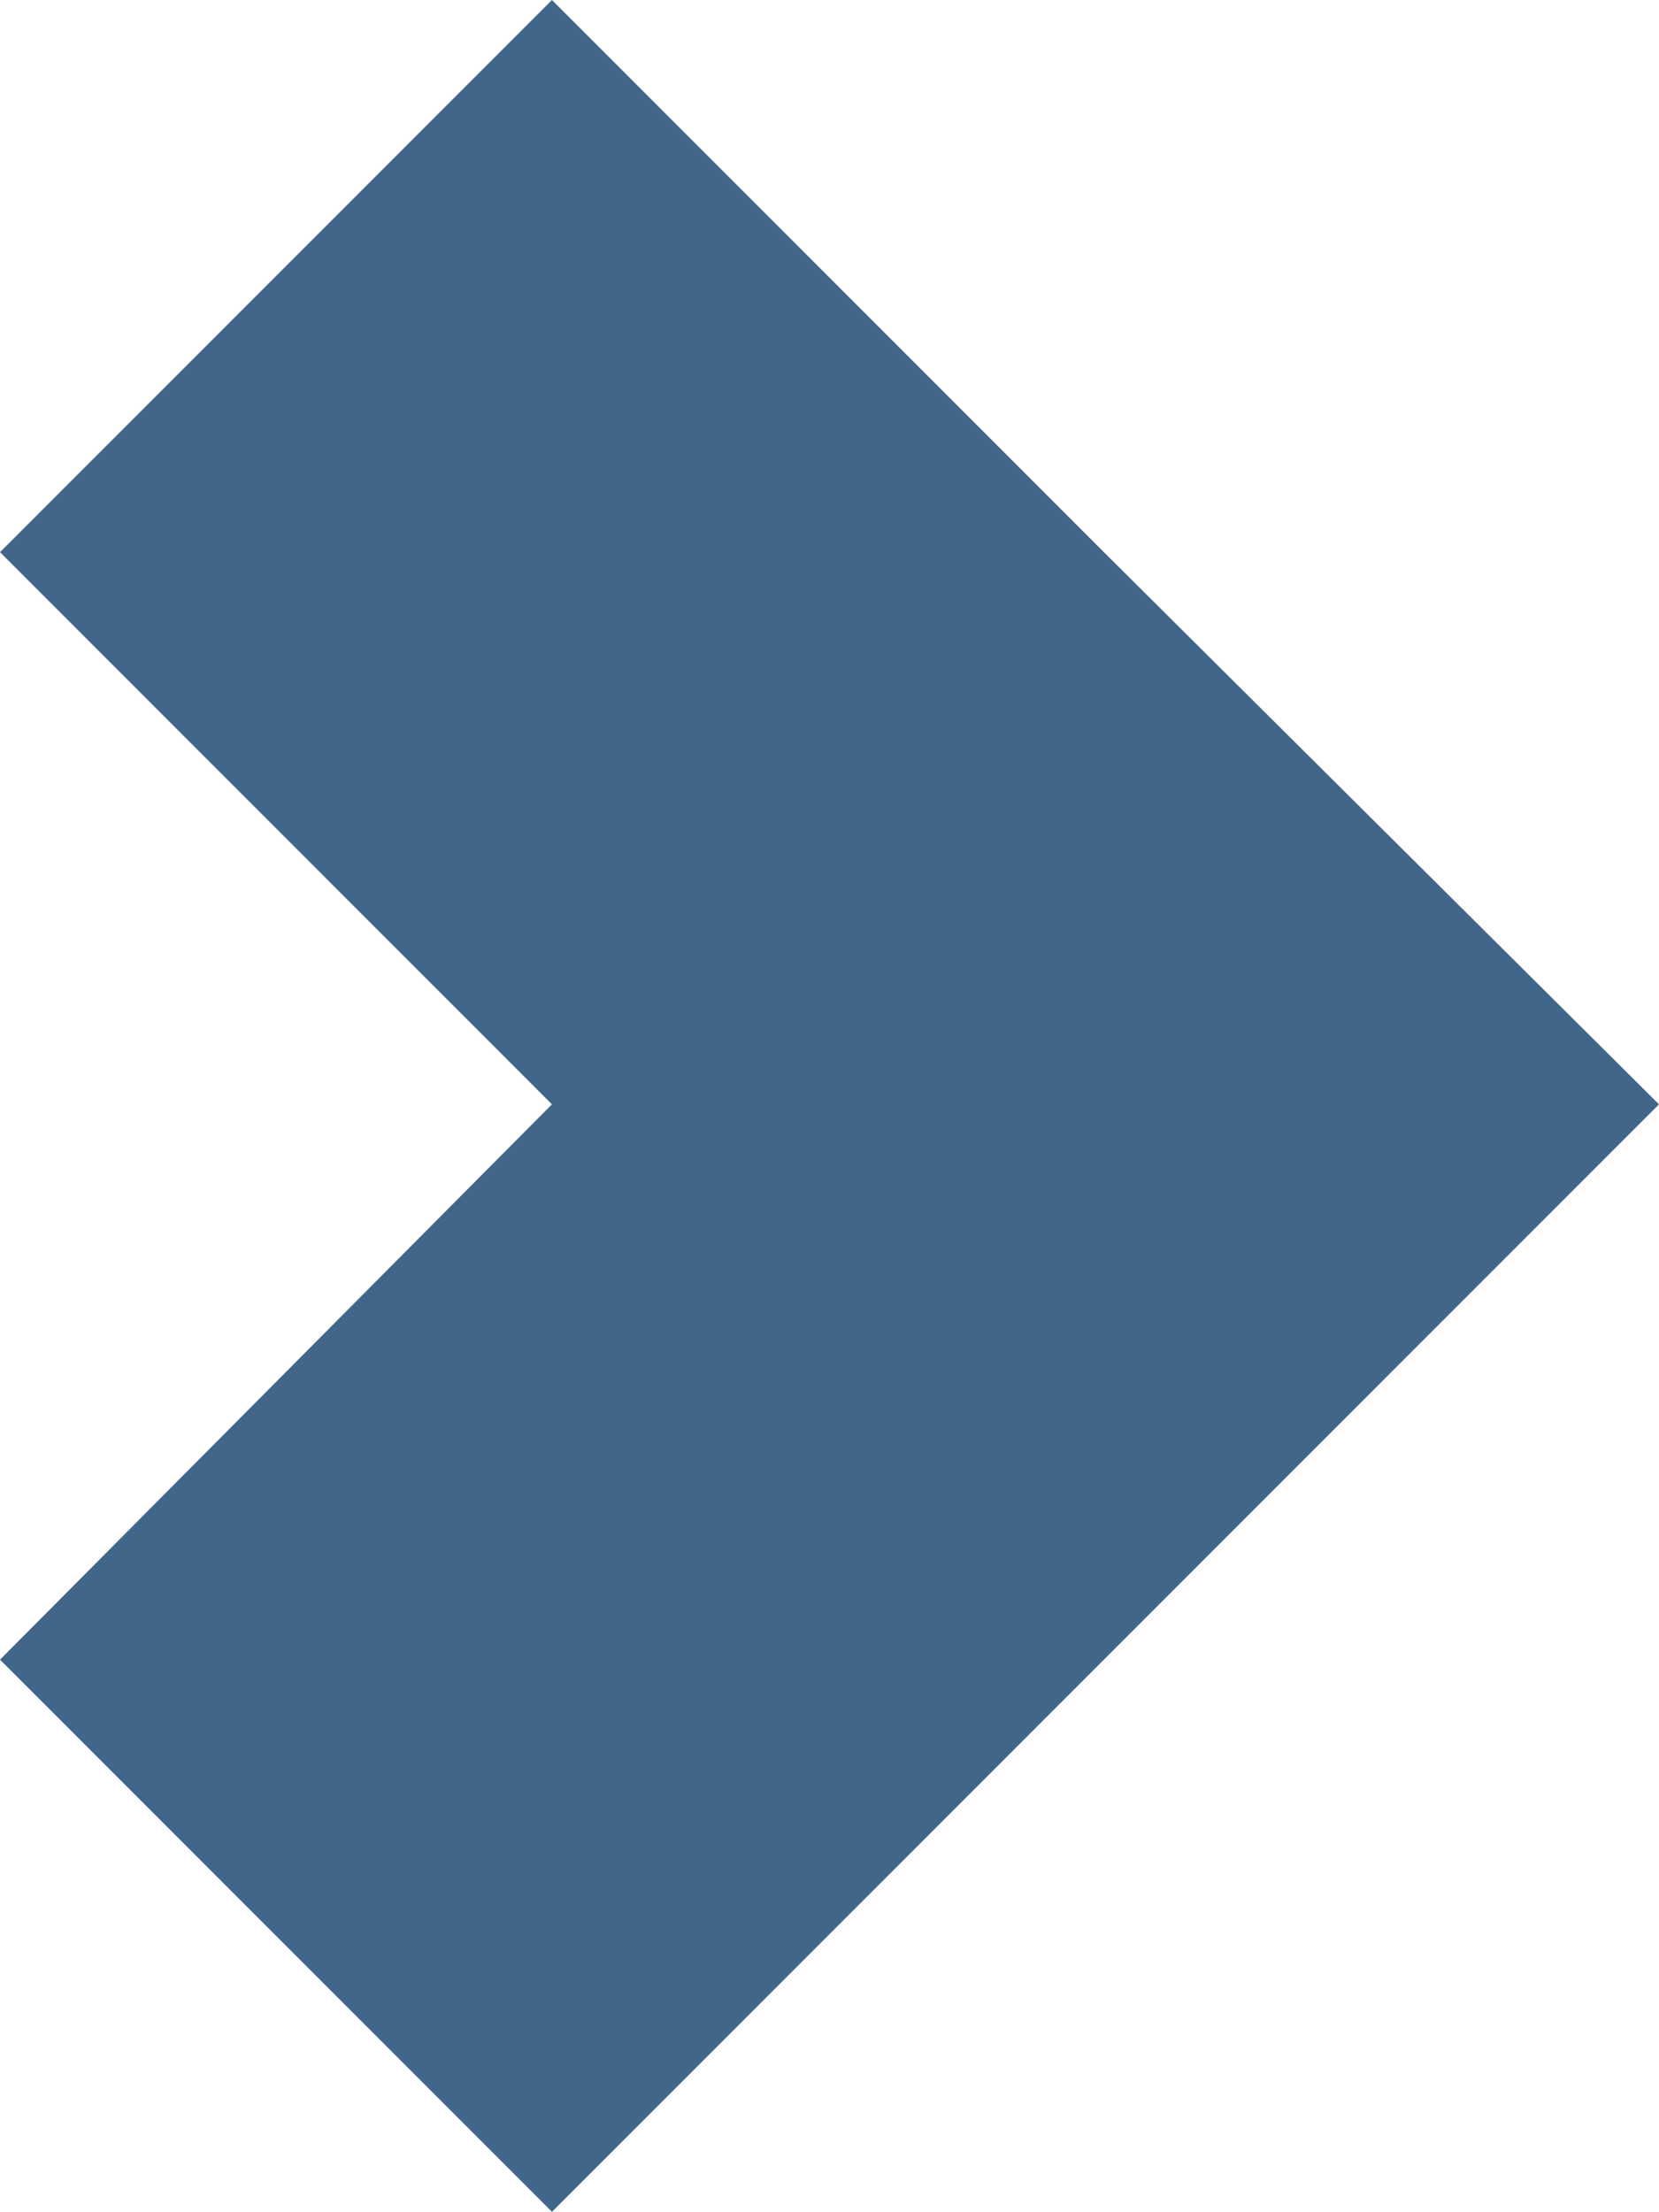 <?xml version="1.0" encoding="UTF-8"?>
<svg id="Layer_1" xmlns="http://www.w3.org/2000/svg" version="1.1" viewBox="0 0 52.3 69.7">
  <polygon points="34.8 17.4 17.4 0 0 17.4 17.4 34.8 0 52.3 17.4 69.7 34.8 52.3 52.3 34.8 34.8 17.4" fill="#42668A" />
</svg>
